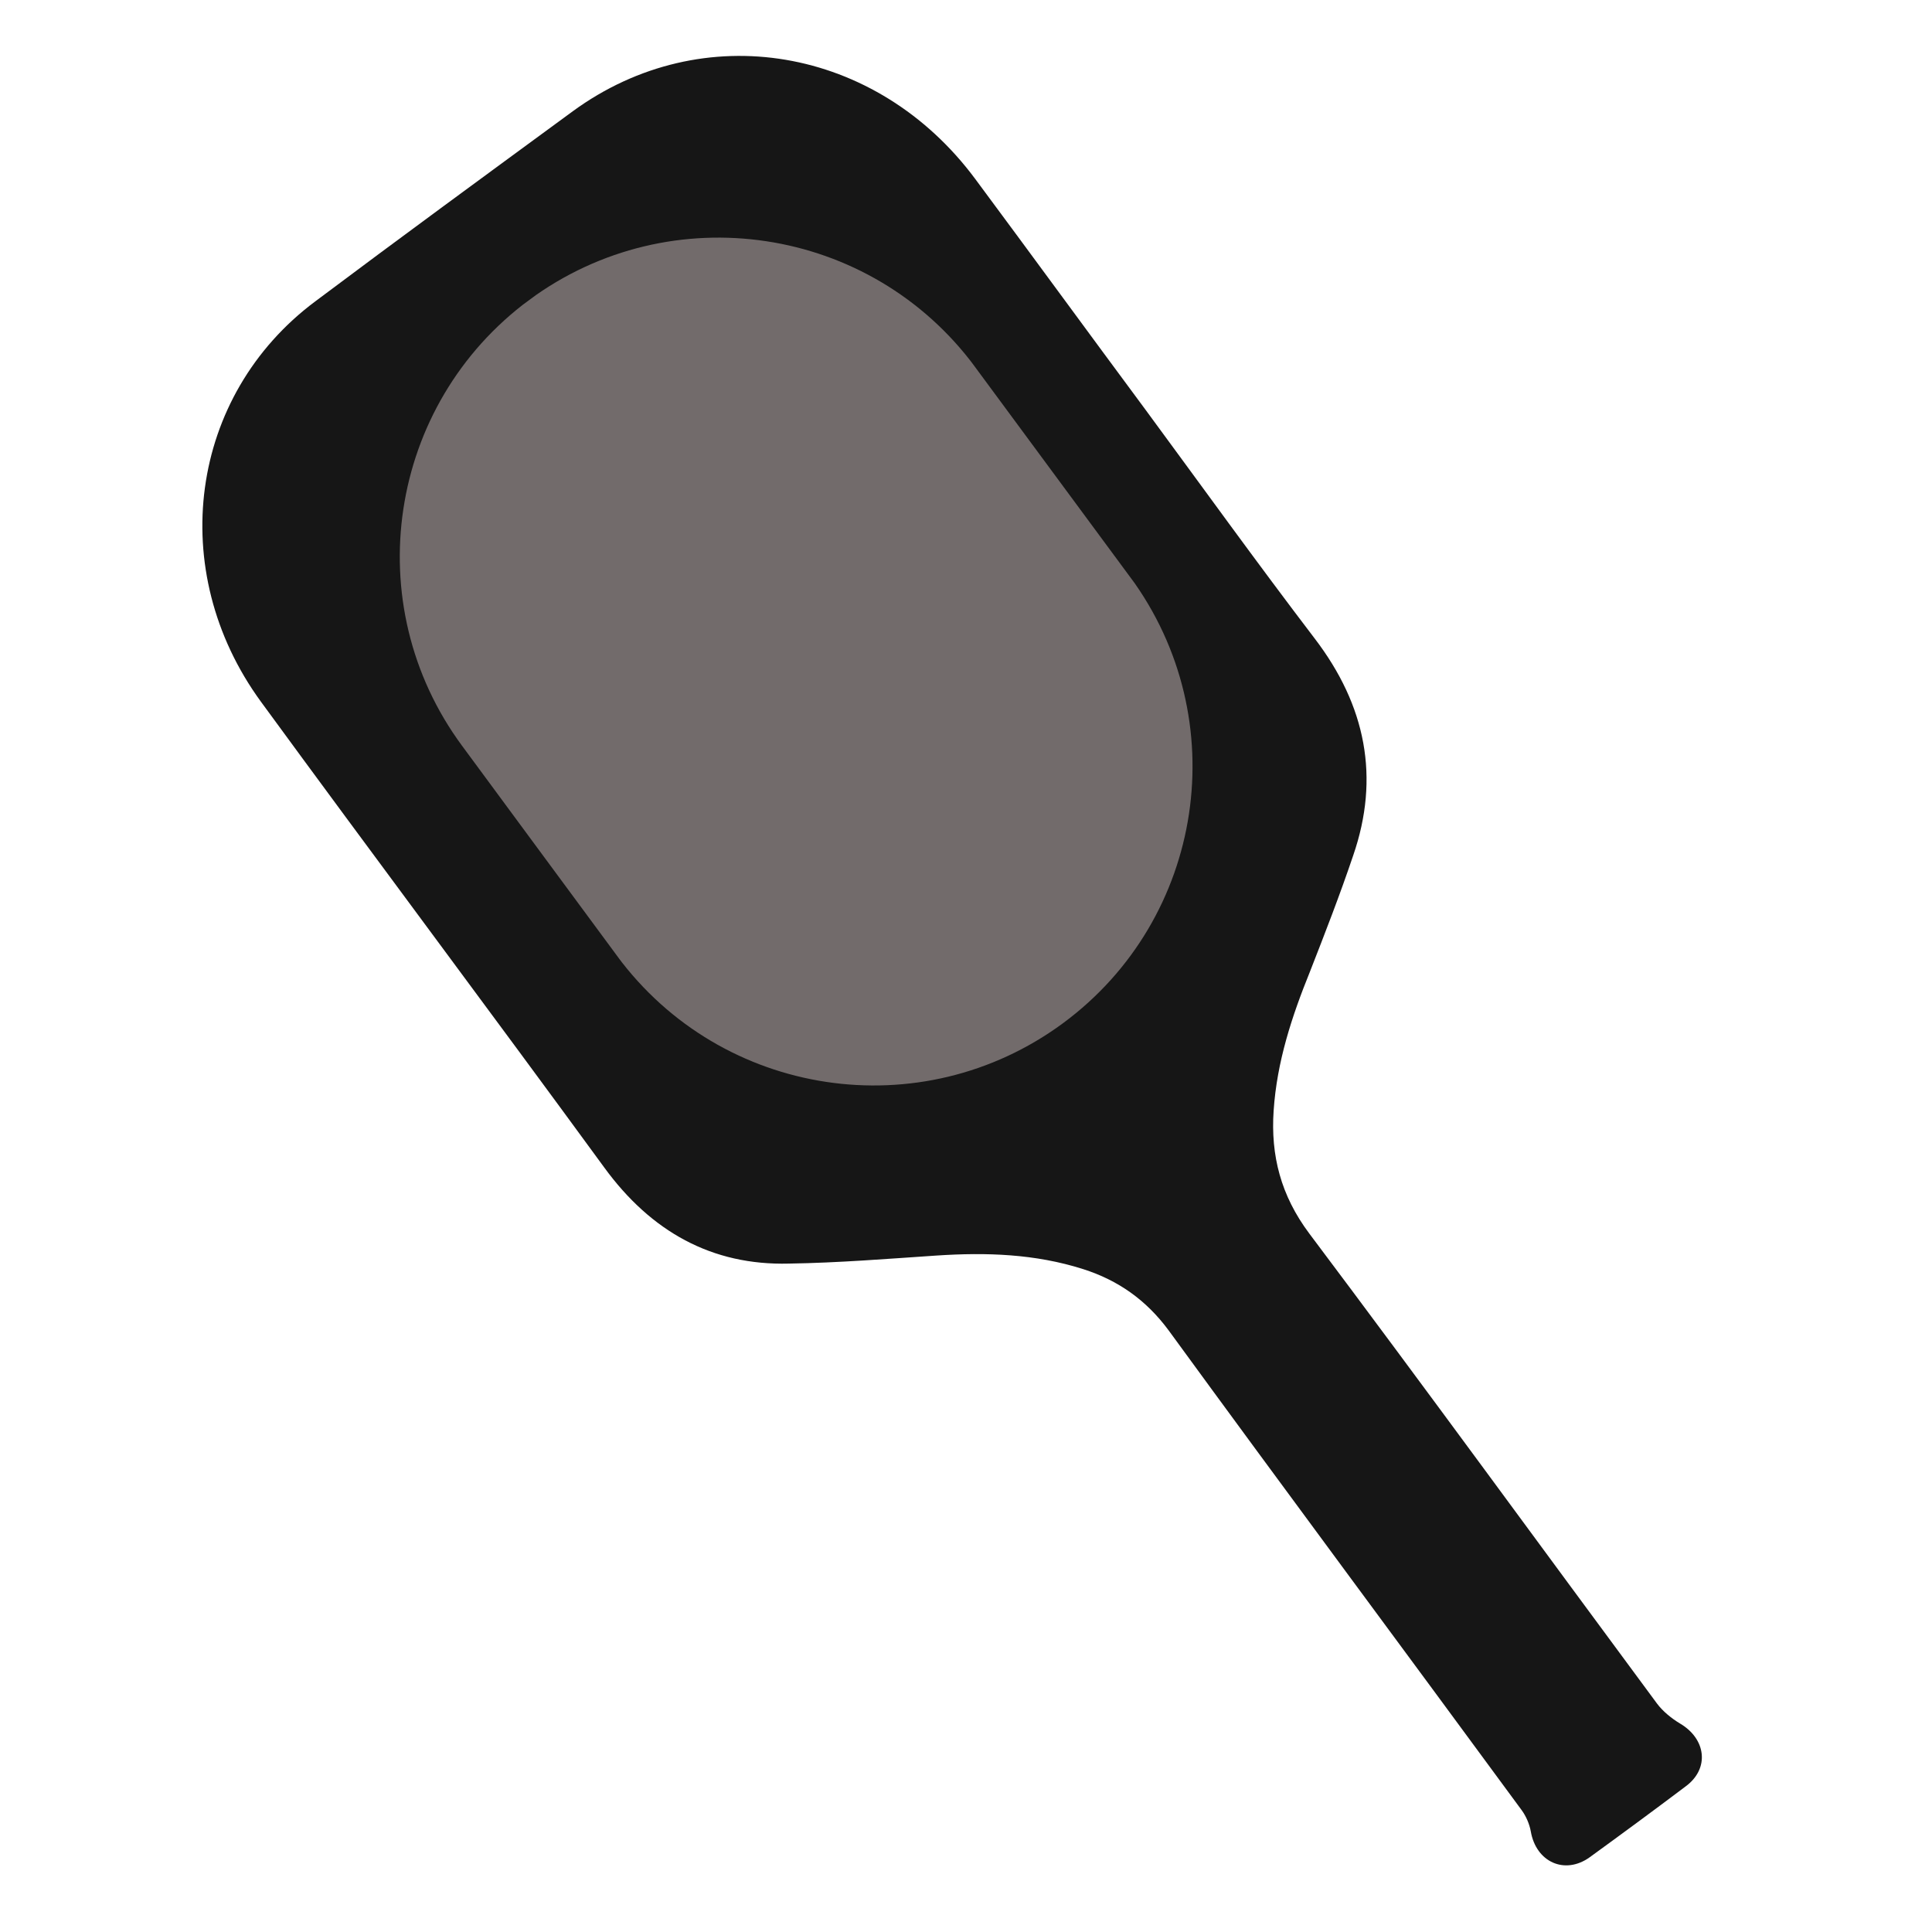 <svg version="1.0" preserveAspectRatio="xMidYMid meet" height="40" viewBox="0 0 30 30" zoomAndPan="magnify" width="40" xmlns:xlink="http://www.w3.org/1999/xlink" xmlns="http://www.w3.org/2000/svg"><defs><filter id="14150a47be" height="100%" width="100%" y="0%" x="0%"><feColorMatrix color-interpolation-filters="sRGB" values="0 0 0 0 1 0 0 0 0 1 0 0 0 0 1 0 0 0 1 0"></feColorMatrix></filter><clipPath id="d93649108a"><path clip-rule="nonzero" d="M 3 0 L 27 0 L 27 29 L 3 29 Z M 3 0"></path></clipPath><clipPath id="6db019bdce"><path clip-rule="nonzero" d="M 1.359 7.273 L 12.453 -0.914 L 30.988 24.195 L 19.891 32.387 Z M 1.359 7.273"></path></clipPath><clipPath id="a5f35a0d50"><path clip-rule="nonzero" d="M 1.359 7.273 L 12.453 -0.914 L 30.988 24.195 L 19.891 32.387 Z M 1.359 7.273"></path></clipPath><clipPath id="2c970cb44c"><path clip-rule="nonzero" d="M 1.359 7.273 L 12.453 -0.914 L 30.988 24.195 L 19.891 32.387 Z M 1.359 7.273"></path></clipPath><mask id="73bfdc0e68"><g filter="url(#14150a47be)"><rect fill-opacity="0.8" height="36" y="-3" fill="#000000" width="36" x="-3"></rect></g></mask><clipPath id="afb4077cd2"><path clip-rule="nonzero" d="M 2 2 L 15 2 L 15 16 L 2 16 Z M 2 2"></path></clipPath><clipPath id="066aa32ea0"><path clip-rule="nonzero" d="M 0.234 6.598 L 8.203 0.719 L 16.496 11.953 L 8.527 17.832 Z M 0.234 6.598"></path></clipPath><clipPath id="debd9e5a59"><path clip-rule="nonzero" d="M 4.219 3.656 C 6.418 2.035 9.52 2.5 11.145 4.703 L 13.551 7.961 C 15.172 10.164 14.707 13.262 12.508 14.887 C 10.305 16.512 7.207 16.043 5.582 13.844 L 3.176 10.582 C 1.551 8.383 2.02 5.281 4.219 3.656 Z M 4.219 3.656"></path></clipPath><clipPath id="b2f778b00e"><rect height="19" y="0" width="17" x="0"></rect></clipPath></defs><g clip-path="url(#d93649108a)"><g clip-path="url(#6db019bdce)"><g clip-path="url(#a5f35a0d50)"><g clip-path="url(#2c970cb44c)"><path fill-rule="nonzero" fill-opacity="1" d="M 17.785 6.359 C 18.66 7.547 19.52 8.742 20.414 9.914 C 21.211 10.957 21.43 12.074 21.012 13.285 C 20.805 13.898 20.574 14.492 20.34 15.09 C 20.059 15.785 19.828 16.484 19.777 17.246 C 19.73 17.941 19.887 18.562 20.332 19.156 C 22.148 21.574 23.926 24.016 25.73 26.453 C 25.824 26.578 25.957 26.684 26.086 26.762 C 26.492 27 26.551 27.461 26.176 27.738 C 25.684 28.109 25.184 28.477 24.684 28.84 C 24.297 29.117 23.852 28.914 23.77 28.438 C 23.75 28.324 23.695 28.199 23.629 28.109 C 21.805 25.625 19.965 23.152 18.148 20.66 C 17.797 20.184 17.359 19.879 16.82 19.707 C 16.074 19.469 15.312 19.445 14.543 19.496 C 13.781 19.547 13.02 19.609 12.25 19.621 C 11.055 19.652 10.109 19.125 9.383 18.129 C 7.613 15.707 5.816 13.309 4.051 10.895 C 2.566 8.859 2.938 6.141 4.895 4.68 C 6.223 3.684 7.559 2.707 8.895 1.727 C 10.906 0.258 13.613 0.715 15.145 2.781 C 16.027 3.969 16.902 5.168 17.785 6.359 Z M 17.785 6.359" fill="#161616"></path></g></g></g></g><g mask="url(#73bfdc0e68)"><g transform="matrix(1, 0, 0, 1, 4, 1)"><g clip-path="url(#b2f778b00e)"><g clip-path="url(#afb4077cd2)"><g clip-path="url(#066aa32ea0)"><g clip-path="url(#debd9e5a59)"><path fill-rule="nonzero" fill-opacity="1" d="M 0.234 6.598 L 8.203 0.719 L 16.496 11.953 L 8.527 17.832 Z M 0.234 6.598" fill="#898181"></path></g></g></g></g></g></g></svg>
